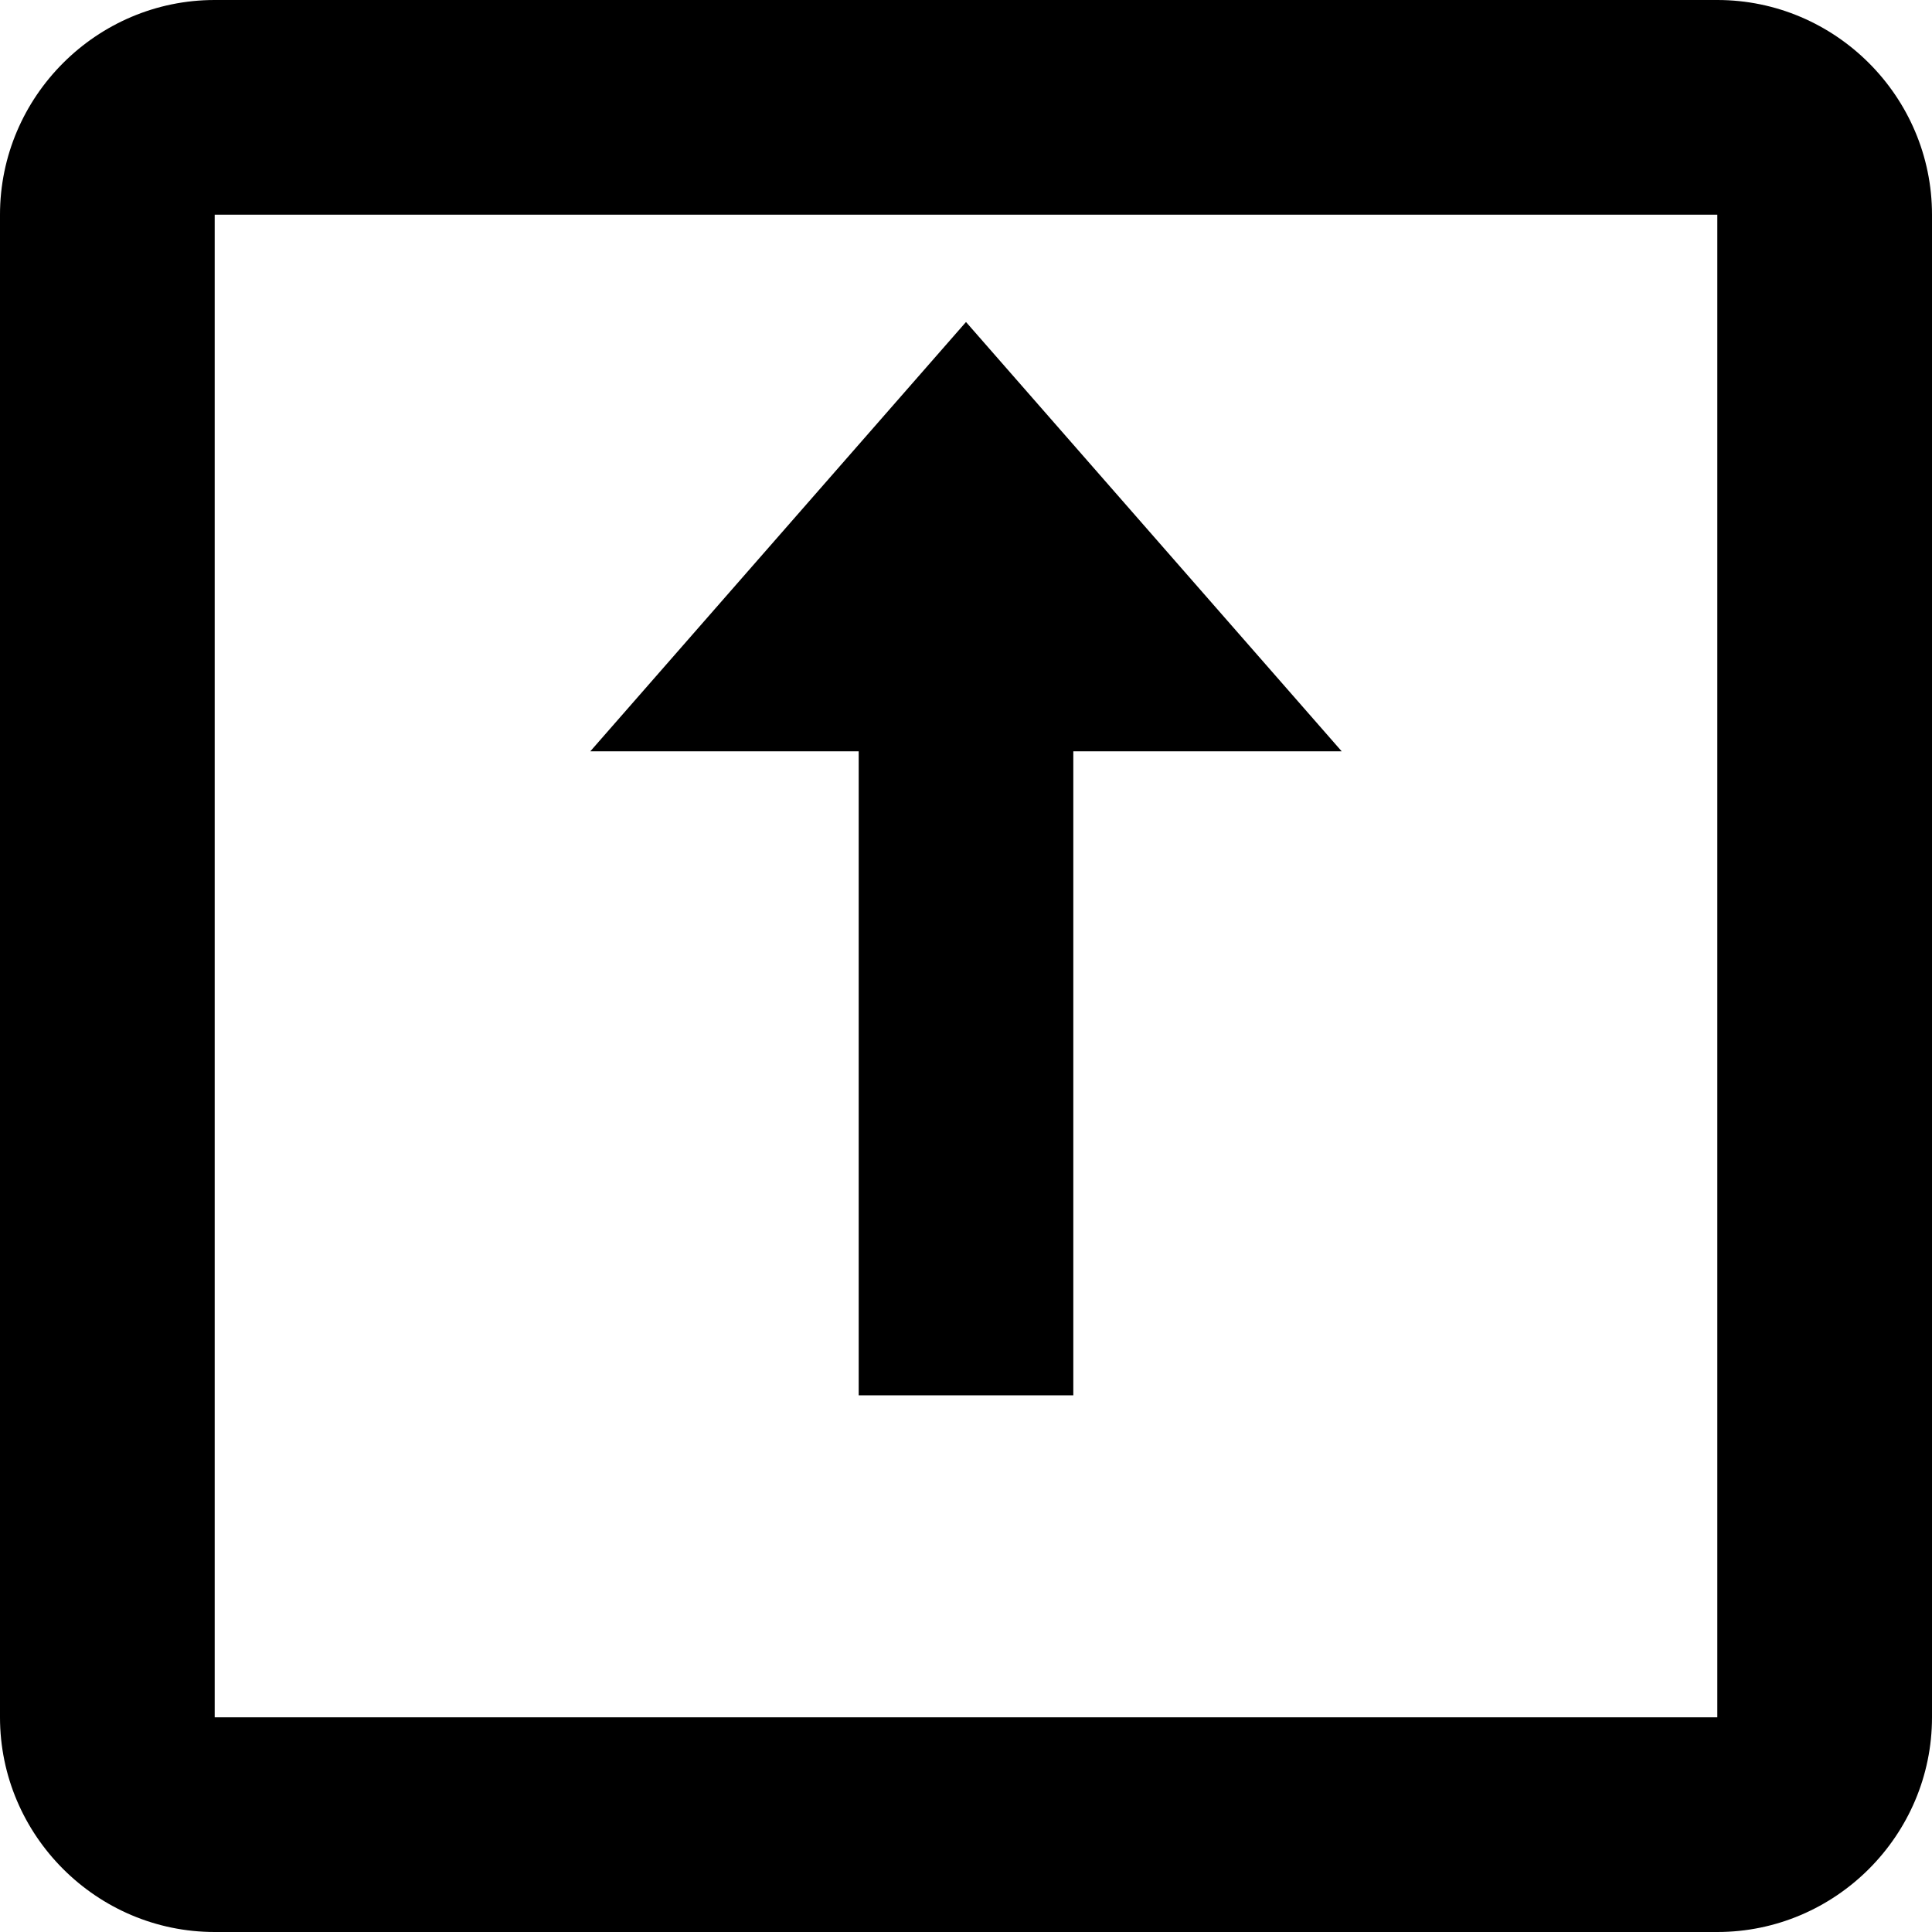 <svg width="24" height="24" viewBox="0 0 24 24" fill="none" xmlns="http://www.w3.org/2000/svg">
<path d="M21.333 0H2.667C1.2 0 0 1.2 0 2.667V21.333C0 22.8 1.2 24 2.667 24H21.333C22.8 24 24 22.8 24 21.333V2.667C24 1.2 22.8 0 21.333 0ZM21.333 21.333H2.667V2.667H21.333V21.333ZM12 4L16.667 9.333H13.333V17.333H10.667V9.333H7.333L12 4Z" fill="black"/>
</svg>
